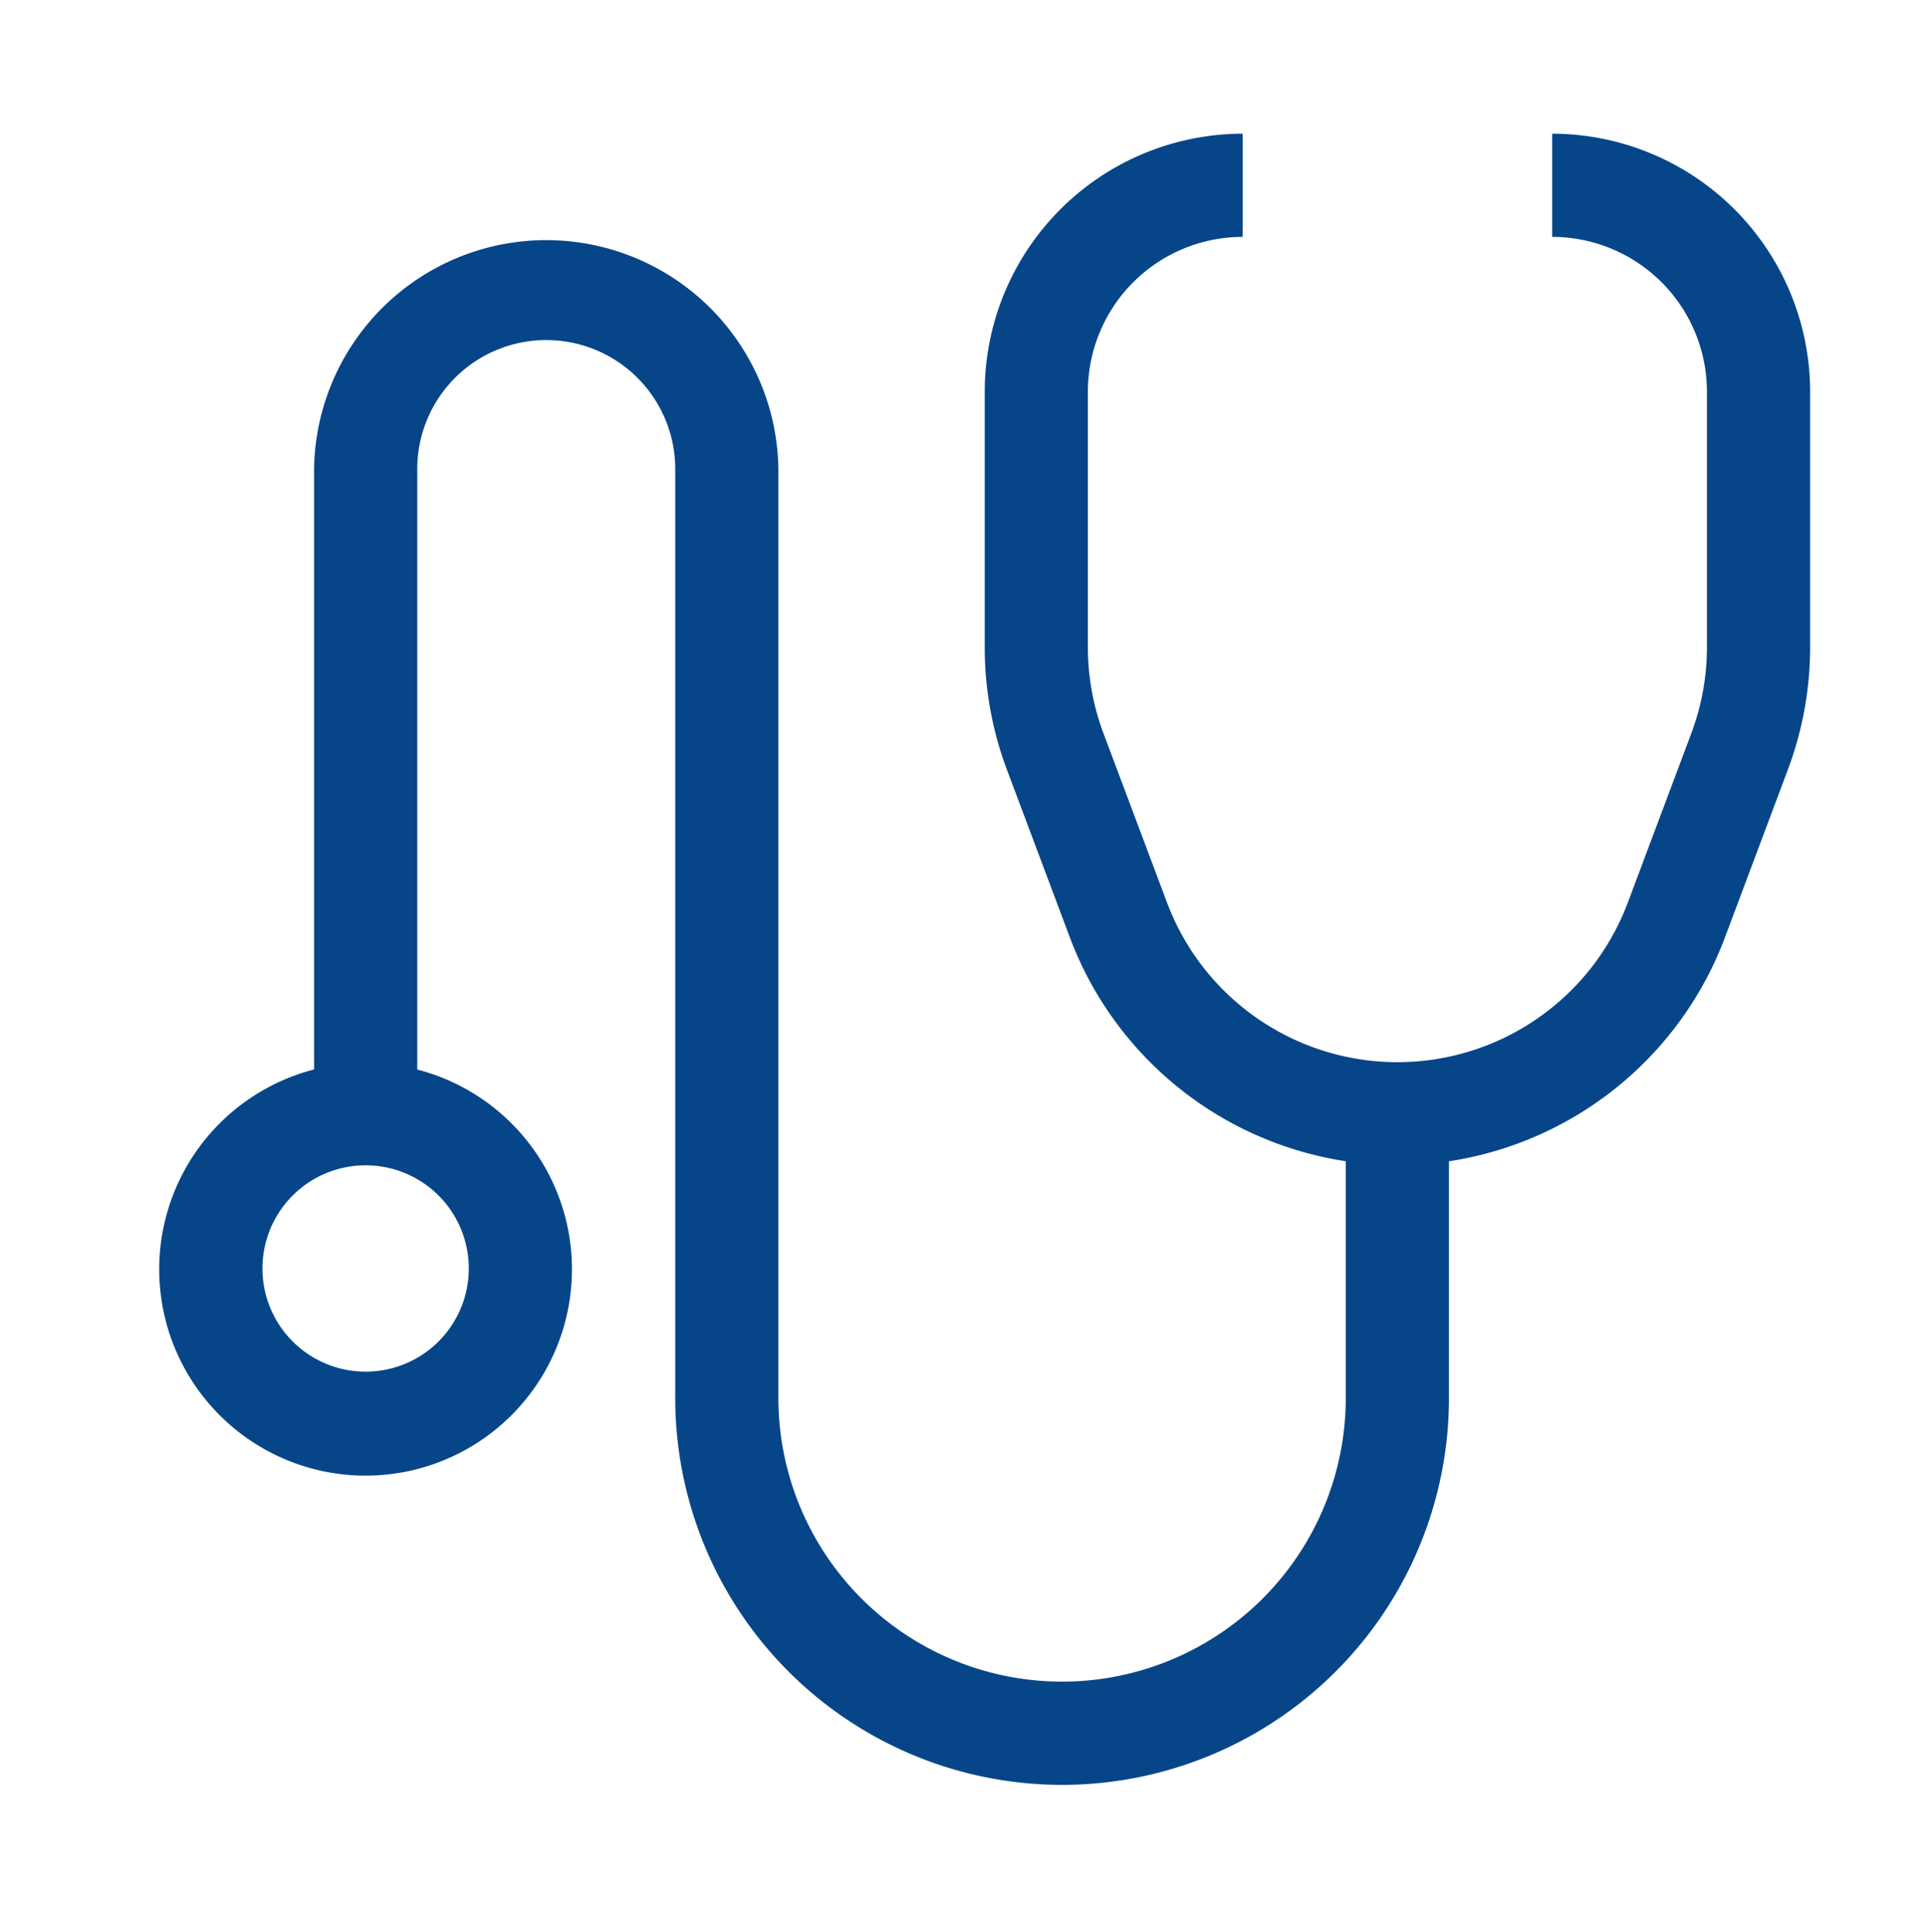 <svg id="Ebene_1" data-name="Ebene 1" xmlns="http://www.w3.org/2000/svg" width="42" height="42.133" viewBox="0 0 42 42.133">
  <defs>
    <style>
      .cls-1 {
        fill: #074589;
      }
    </style>
  </defs>
  <path class="cls-1" d="M33.848,2.916V5.166a3.378,3.378,0,0,1,3.375,3.375V14.113a5.344,5.344,0,0,1-.343,1.885l-1.381,3.683a5.367,5.367,0,0,1-10.051.001L24.065,15.998a5.358,5.358,0,0,1-.342-1.886V8.541a3.378,3.378,0,0,1,3.375-3.375V2.916a5.631,5.631,0,0,0-5.624,5.624v5.572a7.586,7.586,0,0,0,.484,2.675l1.382,3.683a7.657,7.657,0,0,0,6.007,4.855v5.15A6.186,6.186,0,0,1,16.974,30.5q0-.012,0-.024V10.229a5.063,5.063,0,0,0-10.125,0V23.324a4.5,4.5,0,1,0,2.25.001V10.229a2.813,2.813,0,1,1,5.626,0V30.476a8.436,8.436,0,0,0,16.872.027q0-.014,0-.027V25.326a7.658,7.658,0,0,0,6.009-4.856l1.381-3.683a7.6,7.6,0,0,0,.486-2.675V8.541A5.631,5.631,0,0,0,33.848,2.916ZM10.223,27.664A2.25,2.25,0,1,1,7.973,25.414,2.25,2.25,0,0,1,10.223,27.664Z"/>
</svg>
